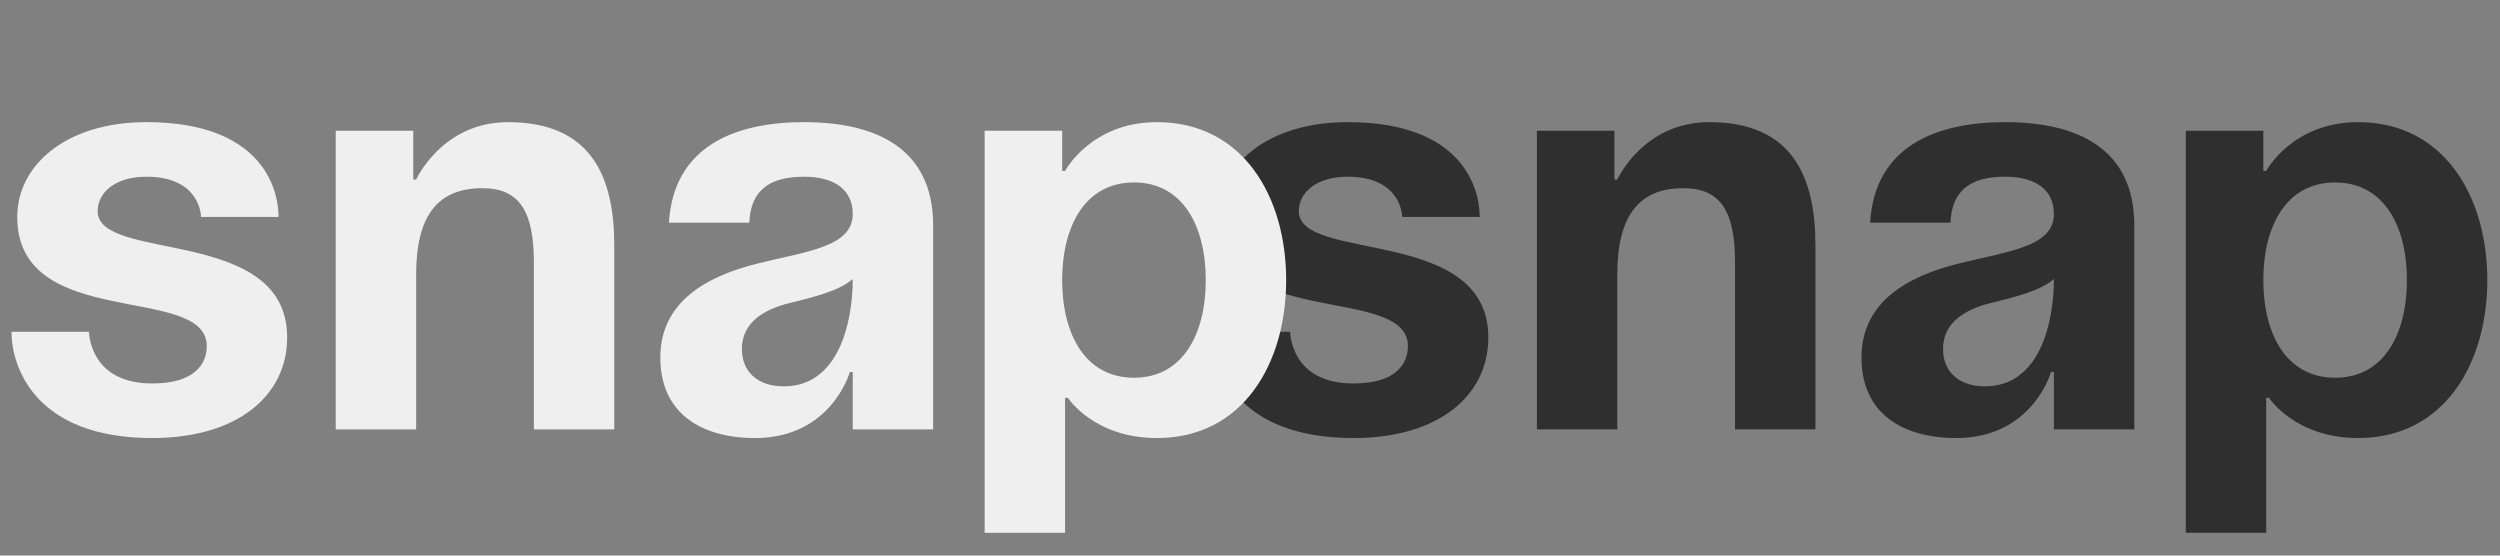 <?xml version="1.0" encoding="UTF-8"?> <svg xmlns="http://www.w3.org/2000/svg" width="1161" height="258" viewBox="0 0 1161 258" fill="none"><rect x="0" y="0" width="1161" height="258" fill="#808080" stroke="none"/><path d="M563.15 154.079H599.159C599.159 154.079 599.159 178.085 628.499 178.085C648.504 178.085 653.838 168.75 653.838 160.748C653.838 131.407 565.817 154.079 565.817 100.733C565.817 76.728 588.489 56.723 625.832 56.723C679.178 56.723 687.18 87.397 687.18 100.733H651.171C651.171 100.733 651.171 82.062 625.832 82.062C611.162 82.062 603.16 89.531 603.16 98.066C603.16 122.072 691.181 104.734 691.181 156.747C691.181 183.42 668.509 203.425 628.499 203.425C573.819 203.425 563.15 170.083 563.15 154.079ZM713.728 199.424V60.724H749.736V83.396H751.07C751.07 83.396 763.073 56.723 793.747 56.723C832.423 56.723 843.092 82.062 843.092 114.07V199.424H805.75V122.072C805.75 98.066 799.082 87.397 781.744 87.397C761.739 87.397 751.07 99.4 751.07 127.406V199.424H713.728ZM905.815 103.401H868.473C870.607 67.925 899.147 56.723 931.155 56.723C964.496 56.723 991.169 68.726 991.169 104.734V199.424H953.827V172.751H952.493C952.493 172.751 943.958 203.425 908.483 203.425C883.143 203.425 864.472 191.688 864.472 166.082C864.472 140.209 885.811 128.473 908.749 122.605C931.955 116.737 953.827 114.87 953.827 99.4C953.827 88.464 945.825 82.062 931.155 82.062C915.151 82.062 906.349 88.464 905.815 103.401ZM953.827 129.54C947.692 135.142 935.156 138.076 924.487 140.743C912.484 143.677 902.348 149.812 902.348 162.081C902.348 172.751 909.816 179.419 921.819 179.419C947.159 179.419 953.827 150.078 953.827 129.54ZM1015.08 247.435V60.724H1051.09V79.395H1052.42C1052.42 79.395 1064.43 56.723 1095.1 56.723C1135.11 56.723 1155.11 91.398 1155.11 130.074C1155.11 168.75 1135.11 203.425 1095.1 203.425C1065.76 203.425 1053.76 184.753 1053.76 184.753H1052.42V247.435H1015.08ZM1051.09 130.074C1051.09 155.146 1061.76 175.418 1084.43 175.418C1107.1 175.418 1117.77 155.146 1117.77 130.074C1117.77 105.001 1107.1 84.73 1084.43 84.73C1061.76 84.73 1051.09 105.001 1051.09 130.074Z" fill="#2F2F2F"></path><path d="M5.335 154.079H41.343C41.343 154.079 41.343 178.085 70.684 178.085C90.688 178.085 96.023 168.75 96.023 160.748C96.023 131.407 8.002 154.079 8.002 100.733C8.002 76.728 30.674 56.723 68.016 56.723C121.362 56.723 129.364 87.397 129.364 100.733H93.356C93.356 100.733 93.356 82.062 68.016 82.062C53.346 82.062 45.344 89.531 45.344 98.066C45.344 122.072 133.365 104.734 133.365 156.747C133.365 183.42 110.693 203.425 70.684 203.425C16.004 203.425 5.335 170.083 5.335 154.079ZM155.912 199.424V60.724H191.921V83.396H193.255C193.255 83.396 205.257 56.723 235.931 56.723C274.607 56.723 285.277 82.062 285.277 114.07V199.424H247.934V122.072C247.934 98.066 241.266 87.397 223.929 87.397C203.924 87.397 193.255 99.4 193.255 127.406V199.424H155.912ZM348 103.401H310.658C312.792 67.925 341.332 56.723 373.339 56.723C406.681 56.723 433.354 68.726 433.354 104.734V199.424H396.011V172.751H394.678C394.678 172.751 386.142 203.425 350.667 203.425C325.328 203.425 306.657 191.688 306.657 166.082C306.657 140.209 327.995 128.473 350.934 122.605C374.14 116.737 396.011 114.87 396.011 99.4C396.011 88.464 388.01 82.062 373.339 82.062C357.336 82.062 348.533 88.464 348 103.401ZM396.011 129.54C389.877 135.142 377.34 138.076 366.671 140.743C354.668 143.677 344.532 149.812 344.532 162.081C344.532 172.751 352.001 179.419 364.004 179.419C389.343 179.419 396.011 150.078 396.011 129.54ZM457.266 247.435V60.724H493.274V79.395H494.608C494.608 79.395 506.611 56.723 537.285 56.723C577.294 56.723 597.299 91.398 597.299 130.074C597.299 168.75 577.294 203.425 537.285 203.425C507.945 203.425 495.942 184.753 495.942 184.753H494.608V247.435H457.266ZM493.274 130.074C493.274 155.146 503.944 175.418 526.616 175.418C549.288 175.418 559.957 155.146 559.957 130.074C559.957 105.001 549.288 84.73 526.616 84.73C503.944 84.73 493.274 105.001 493.274 130.074Z" fill="#EFEFEF"></path></svg> 